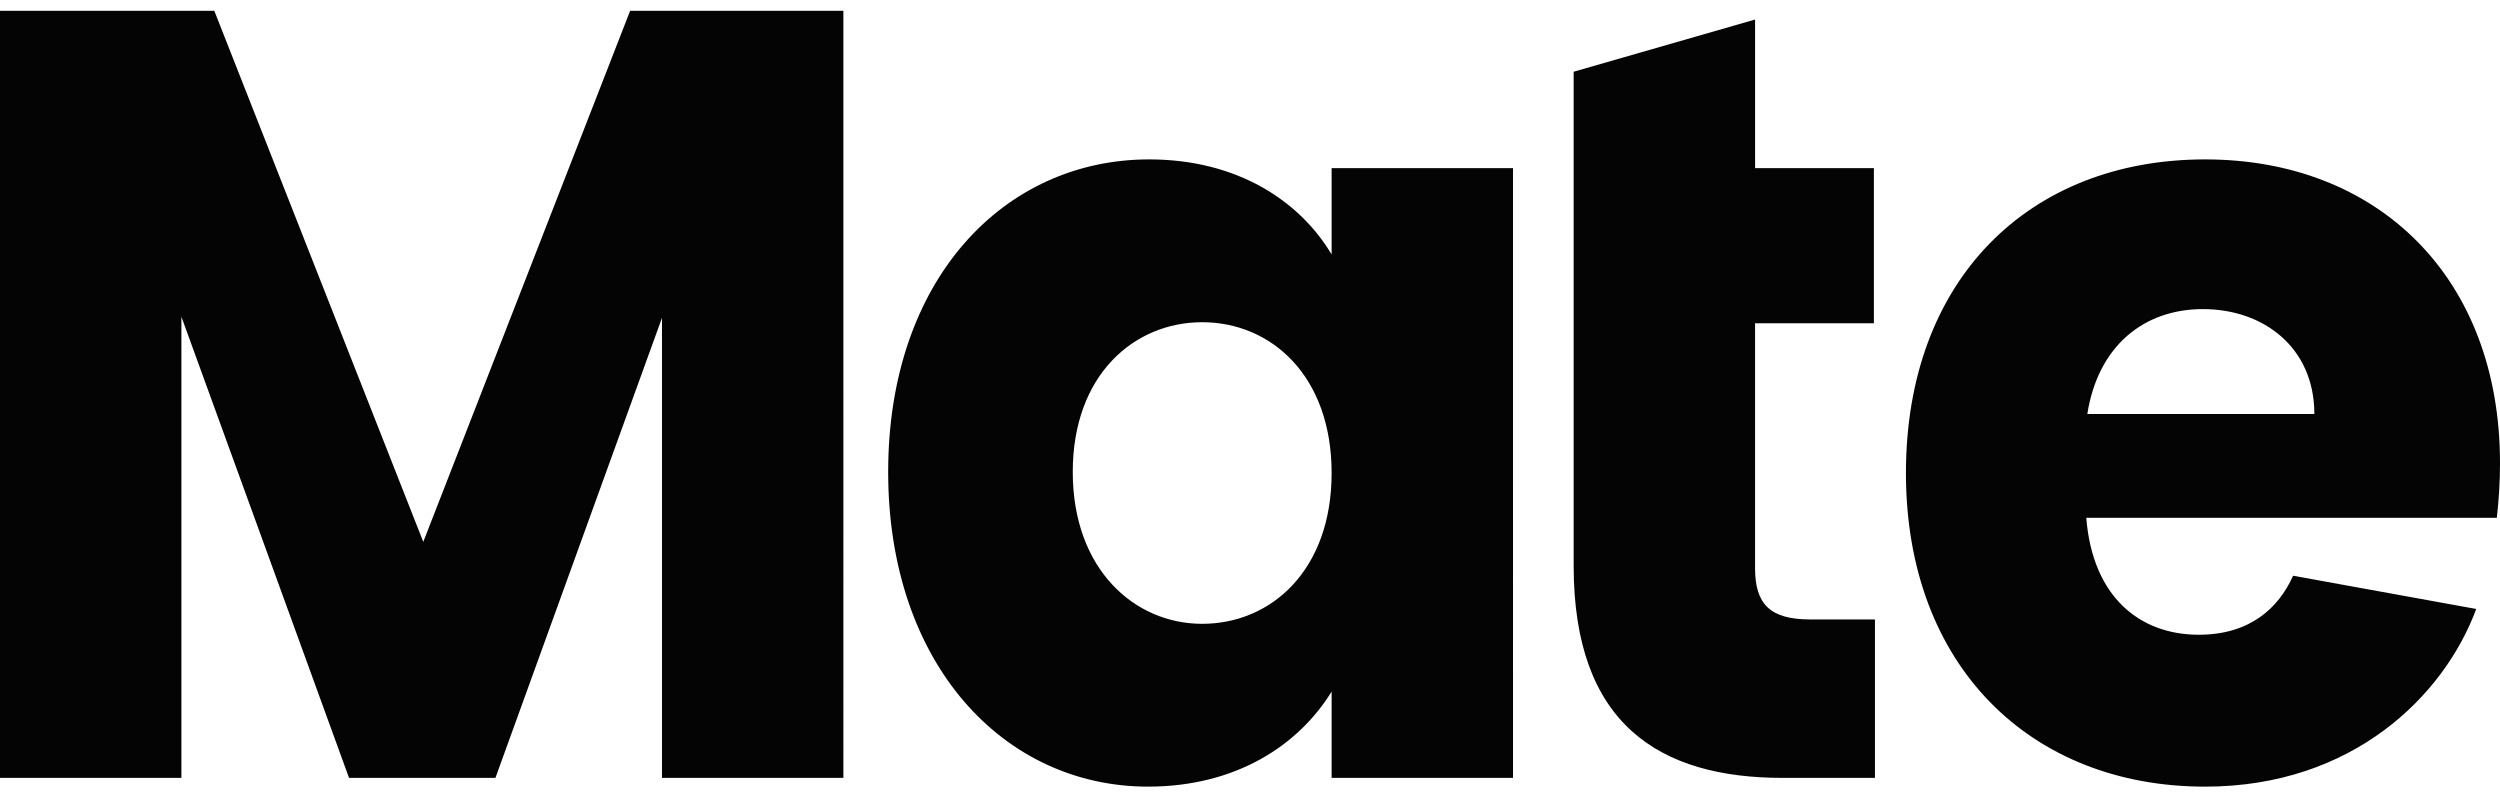 <svg xmlns="http://www.w3.org/2000/svg" width="116" height="37" fill="none"><path fill="#040404" d="M0 36.094h8.417V14.697l7.778 21.397h6.793l7.728-21.346v21.346h8.417V.5h-9.894L19.64 25.142 9.943.5H0v35.594Zm41.211-14.197c0 8.924 5.366 14.603 12.06 14.603 4.086 0 6.99-1.927 8.516-4.411v4.005h8.417V7.801h-8.417v4.006c-1.477-2.484-4.381-4.411-8.467-4.411-6.743 0-12.109 5.577-12.109 14.501Zm20.576.05c0 4.514-2.806 6.998-6.005 6.998-3.15 0-6.006-2.535-6.006-7.048 0-4.512 2.855-6.946 6.005-6.946 3.2 0 6.006 2.484 6.006 6.997Zm11.231 4.311c0 7.352 3.987 9.836 9.697 9.836h4.283v-7.352h-3.003c-1.87 0-2.56-.71-2.56-2.383V15.001h5.513v-7.2h-5.512V.906l-8.418 2.422v22.93Zm29.199-11.916c2.806 0 5.169 1.775 5.169 4.868H96.852c.492-3.144 2.609-4.868 5.365-4.868Zm12.68 13.914-8.496-1.542c-.689 1.521-2.018 2.738-4.381 2.738-2.707 0-4.922-1.724-5.217-5.425h19.049c.099-.862.148-1.724.148-2.535 0-8.62-5.661-14.096-13.684-14.096-8.171 0-13.881 5.577-13.881 14.552 0 8.974 5.808 14.552 13.881 14.552 6.842 0 11.087-4.209 12.581-8.244Z"/></svg>